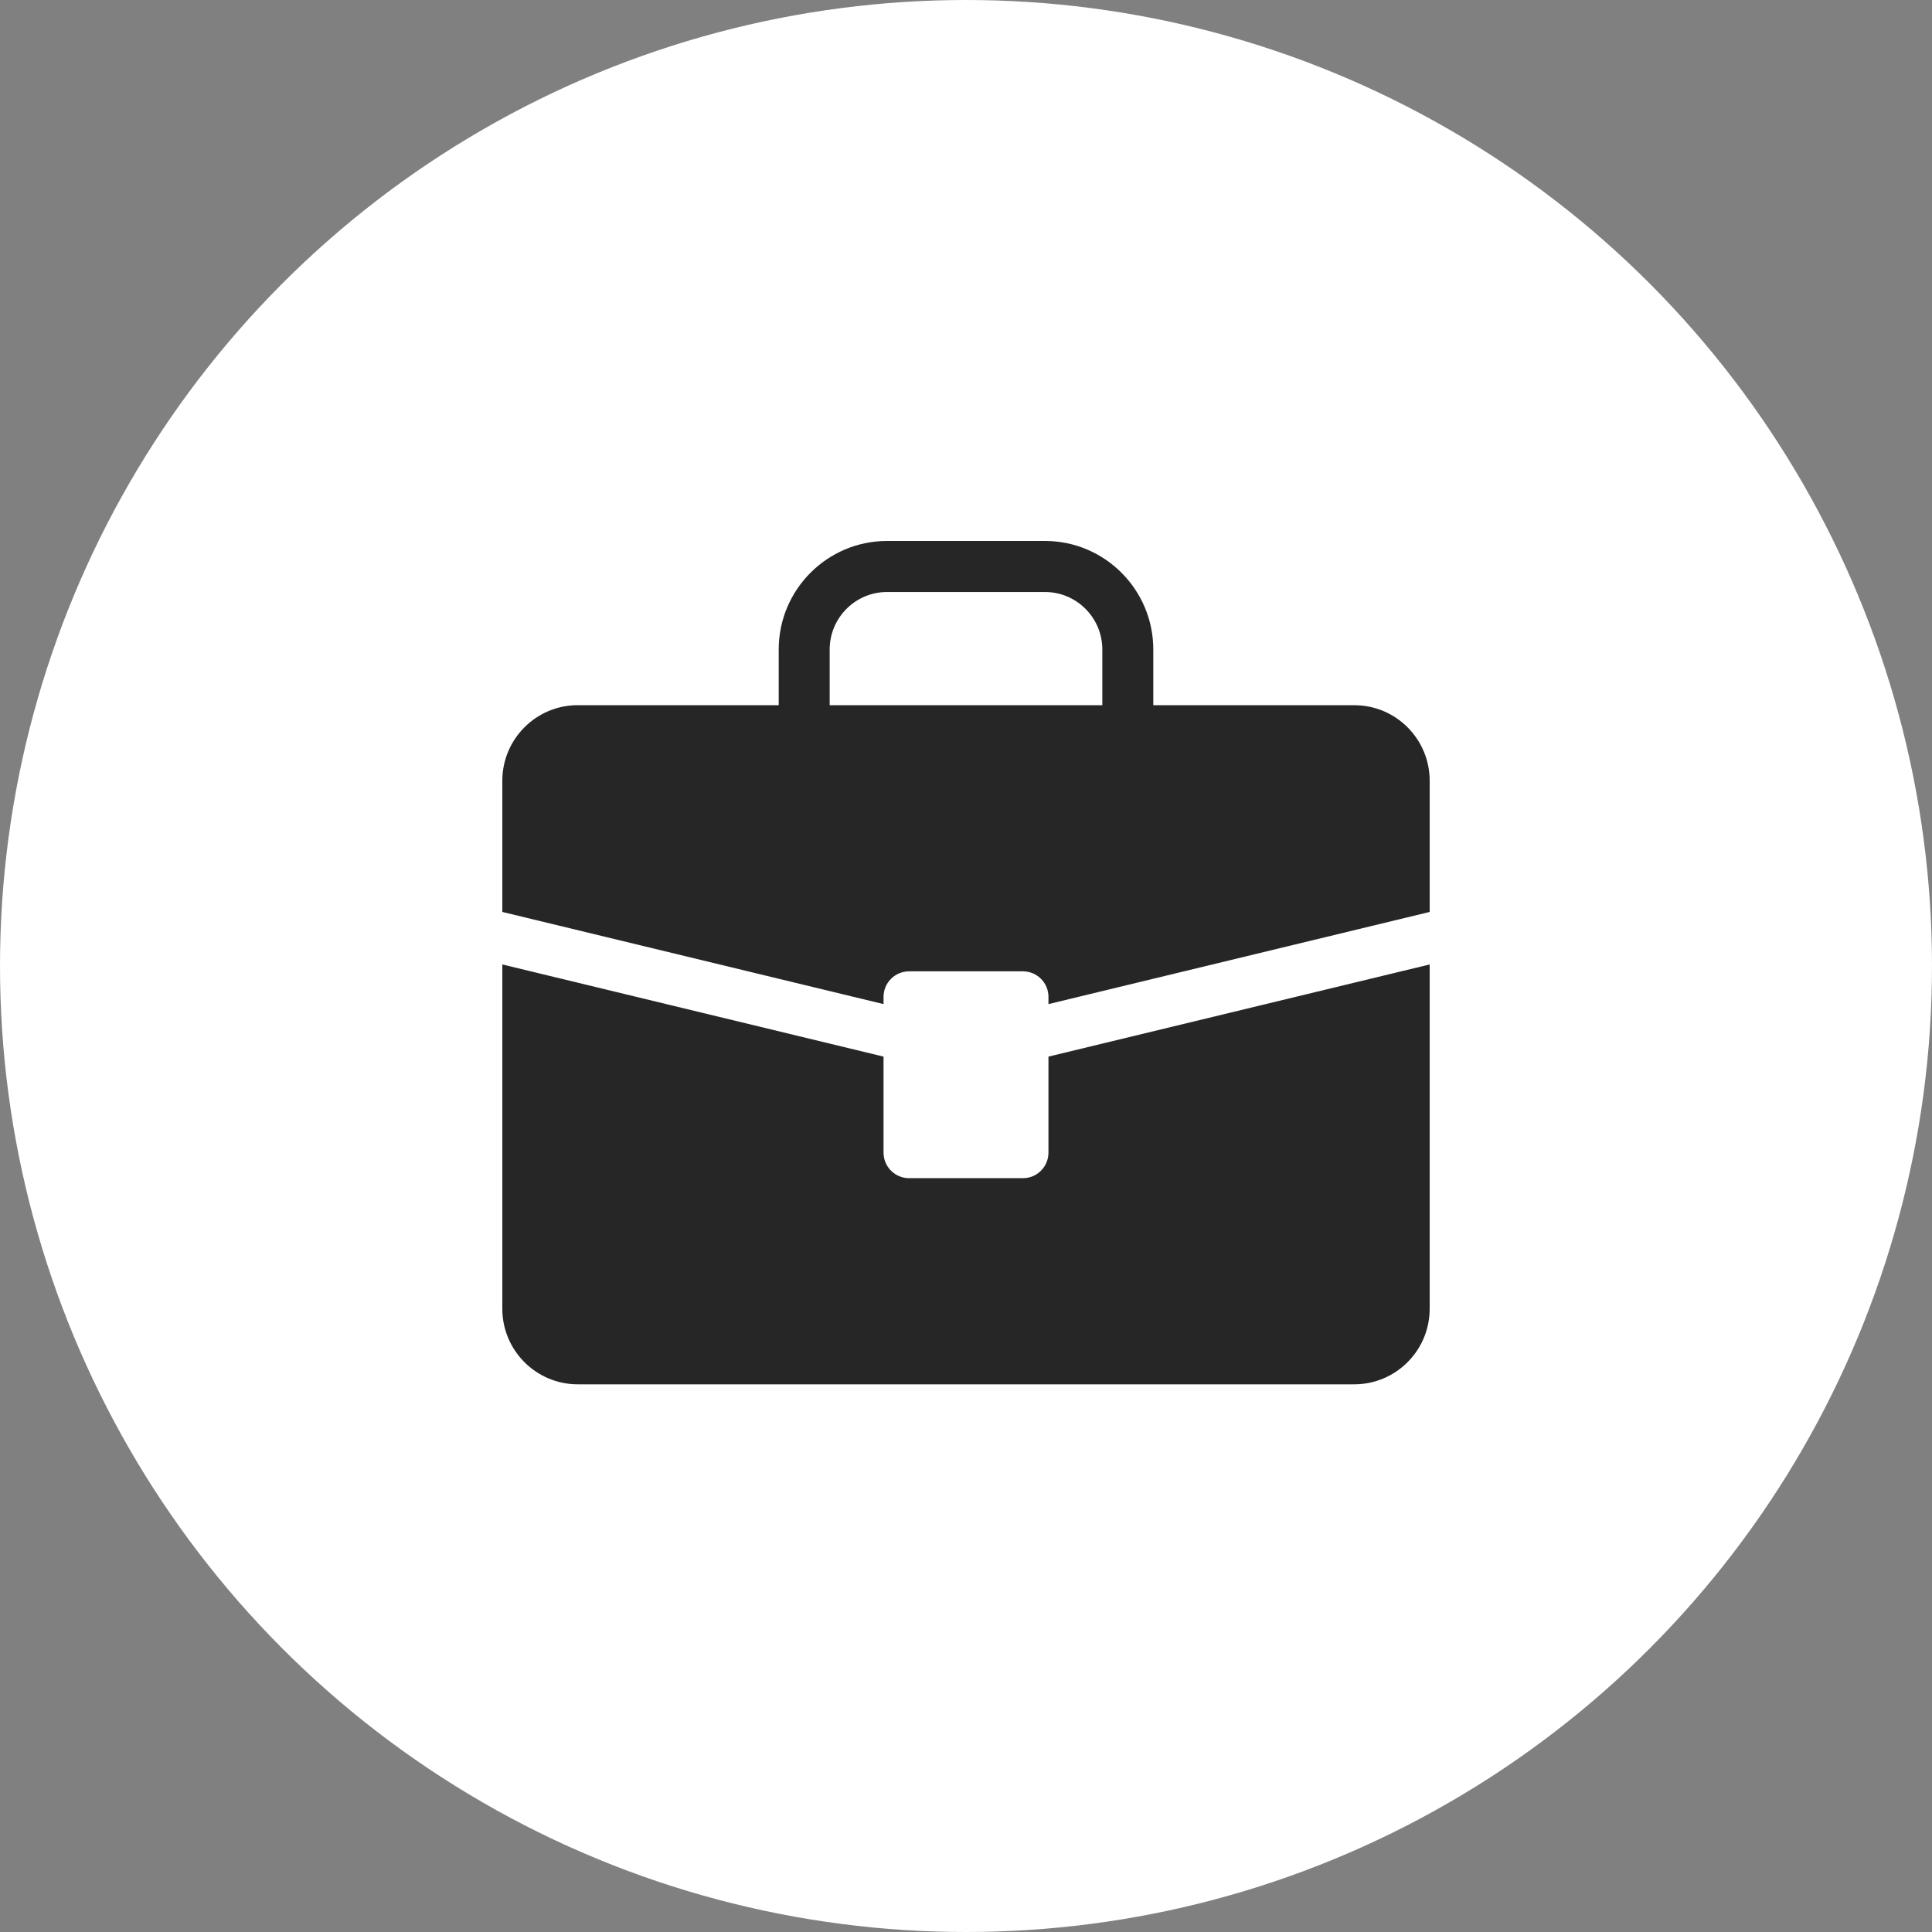 <?xml version="1.0" encoding="UTF-8"?> <svg xmlns="http://www.w3.org/2000/svg" width="50" height="50" viewBox="0 0 50 50" fill="none"><rect x="0" y="0" width="50" height="50" fill="#808080" stroke="none"/><circle cx="25" cy="25" r="25" fill="white"></circle><path d="M37 24.96V33.871C37 34.949 36.125 35.826 35.049 35.826H14.951C13.875 35.826 13 34.949 13 33.871V24.96L22.866 27.345V29.83C22.866 30.005 22.935 30.173 23.059 30.297C23.183 30.421 23.351 30.491 23.525 30.491H26.474C26.649 30.491 26.817 30.421 26.941 30.297C27.064 30.173 27.134 30.005 27.134 29.83V27.345L37 24.96ZM37 20.205V23.601L27.134 25.986V25.799C27.134 25.624 27.065 25.456 26.941 25.332C26.817 25.208 26.649 25.138 26.475 25.138H23.525C23.351 25.138 23.183 25.208 23.059 25.332C22.935 25.456 22.866 25.624 22.866 25.799V25.986L13 23.601V20.205C13 19.127 13.875 18.25 14.951 18.25H20.153V16.808C20.153 15.26 21.41 14 22.956 14H27.044C28.59 14 29.847 15.26 29.847 16.808V18.251H35.05C36.125 18.25 37 19.127 37 20.205ZM21.472 18.25H28.528V16.808C28.528 15.989 27.863 15.321 27.044 15.321H22.956C22.137 15.321 21.472 15.989 21.472 16.808V18.25Z" fill="#262626"></path></svg> 